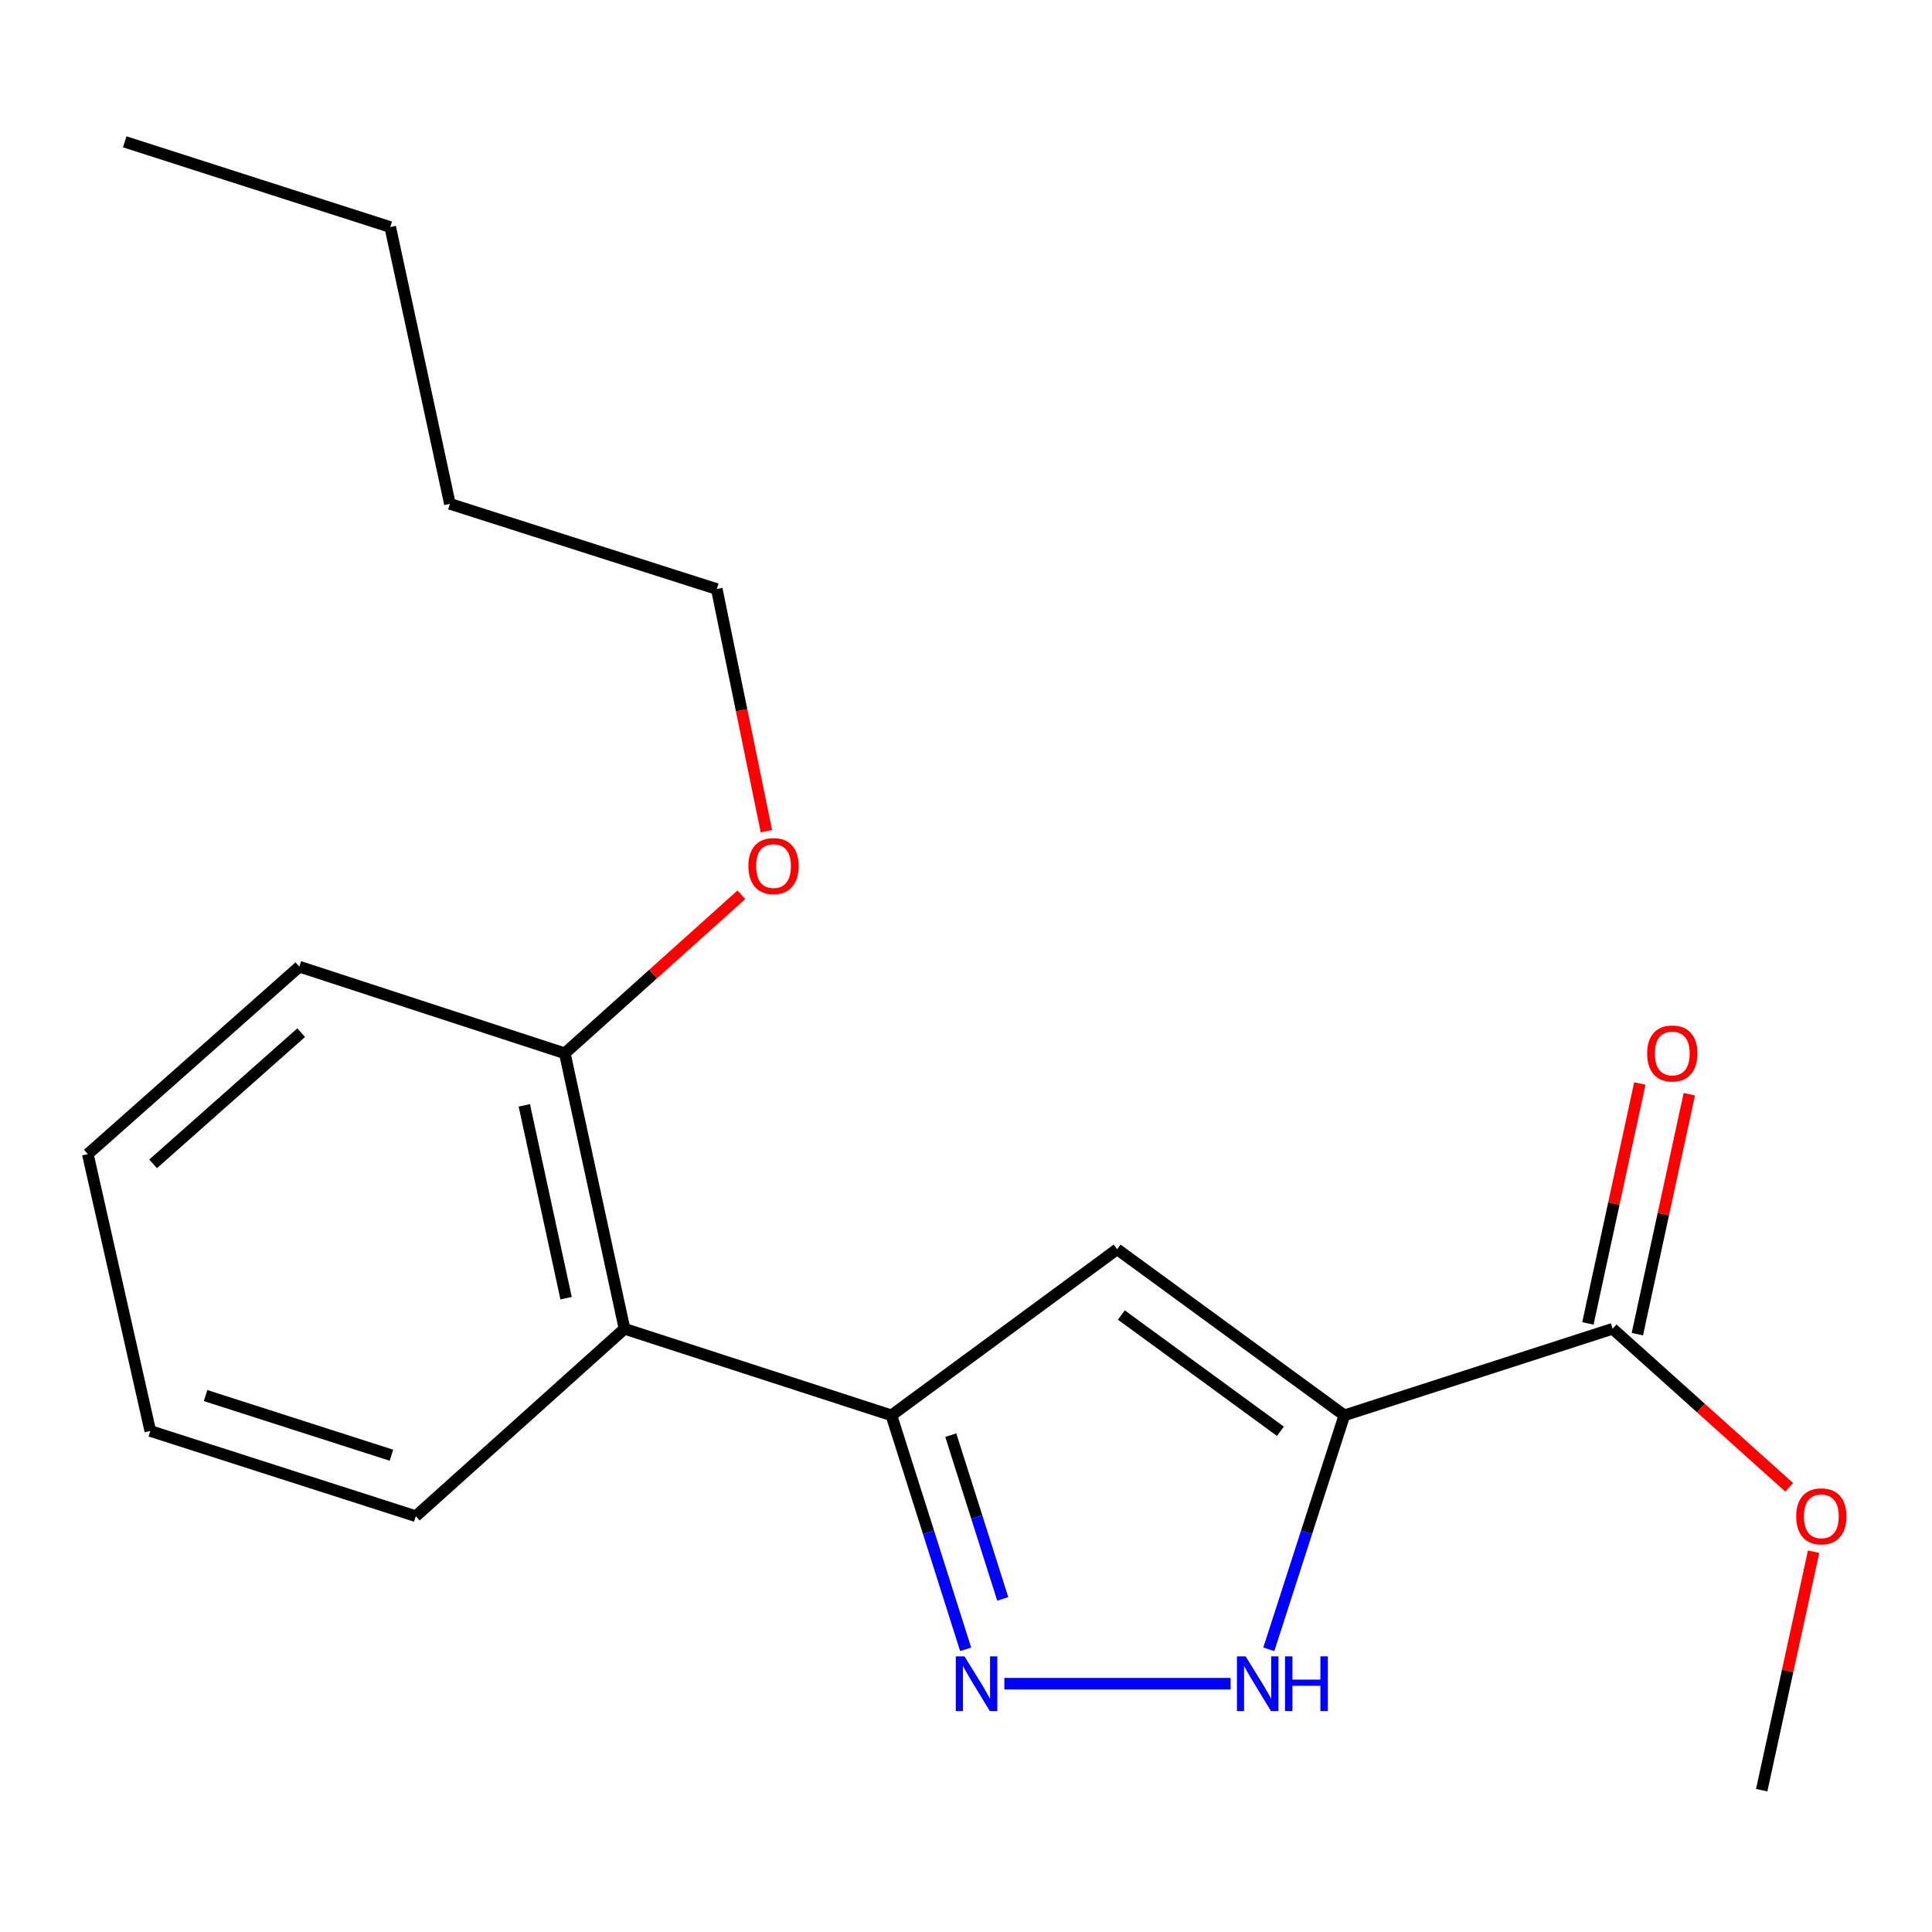 <?xml version='1.0' encoding='iso-8859-1'?>
<svg version='1.1' baseProfile='full'
              xmlns='http://www.w3.org/2000/svg'
                      xmlns:rdkit='http://www.rdkit.org/xml'
                      xmlns:xlink='http://www.w3.org/1999/xlink'
                  xml:space='preserve'
width='1000px' height='1000px' viewBox='0 0 1000 1000'>
<!-- END OF HEADER -->
<rect style='opacity:1.0;fill:#FFFFFF;stroke:none' width='1000' height='1000' x='0' y='0'> </rect>
<path class='bond-0' d='M 695.834,732.577 L 578.229,646.606' style='fill:none;fill-rule:evenodd;stroke:#000000;stroke-width:6px;stroke-linecap:butt;stroke-linejoin:miter;stroke-opacity:1' />
<path class='bond-0' d='M 662.736,740.826 L 580.412,680.647' style='fill:none;fill-rule:evenodd;stroke:#000000;stroke-width:6px;stroke-linecap:butt;stroke-linejoin:miter;stroke-opacity:1' />
<path class='bond-3' d='M 695.834,732.577 L 676.285,793.126' style='fill:none;fill-rule:evenodd;stroke:#000000;stroke-width:6px;stroke-linecap:butt;stroke-linejoin:miter;stroke-opacity:1' />
<path class='bond-3' d='M 676.285,793.126 L 656.736,853.676' style='fill:none;fill-rule:evenodd;stroke:#0000FF;stroke-width:6px;stroke-linecap:butt;stroke-linejoin:miter;stroke-opacity:1' />
<path class='bond-4' d='M 695.834,732.577 L 834.699,687.773' style='fill:none;fill-rule:evenodd;stroke:#000000;stroke-width:6px;stroke-linecap:butt;stroke-linejoin:miter;stroke-opacity:1' />
<path class='bond-1' d='M 578.229,646.606 L 461.395,732.577' style='fill:none;fill-rule:evenodd;stroke:#000000;stroke-width:6px;stroke-linecap:butt;stroke-linejoin:miter;stroke-opacity:1' />
<path class='bond-5' d='M 461.395,732.577 L 323.243,687.773' style='fill:none;fill-rule:evenodd;stroke:#000000;stroke-width:6px;stroke-linecap:butt;stroke-linejoin:miter;stroke-opacity:1' />
<path class='bond-19' d='M 461.395,732.577 L 480.608,793.129' style='fill:none;fill-rule:evenodd;stroke:#000000;stroke-width:6px;stroke-linecap:butt;stroke-linejoin:miter;stroke-opacity:1' />
<path class='bond-19' d='M 480.608,793.129 L 499.822,853.682' style='fill:none;fill-rule:evenodd;stroke:#0000FF;stroke-width:6px;stroke-linecap:butt;stroke-linejoin:miter;stroke-opacity:1' />
<path class='bond-19' d='M 492.125,742.821 L 505.574,785.207' style='fill:none;fill-rule:evenodd;stroke:#000000;stroke-width:6px;stroke-linecap:butt;stroke-linejoin:miter;stroke-opacity:1' />
<path class='bond-19' d='M 505.574,785.207 L 519.024,827.594' style='fill:none;fill-rule:evenodd;stroke:#0000FF;stroke-width:6px;stroke-linecap:butt;stroke-linejoin:miter;stroke-opacity:1' />
<path class='bond-2' d='M 519.849,871.485 L 636.968,871.485' style='fill:none;fill-rule:evenodd;stroke:#0000FF;stroke-width:6px;stroke-linecap:butt;stroke-linejoin:miter;stroke-opacity:1' />
<path class='bond-7' d='M 847.499,690.545 L 860.944,628.46' style='fill:none;fill-rule:evenodd;stroke:#000000;stroke-width:6px;stroke-linecap:butt;stroke-linejoin:miter;stroke-opacity:1' />
<path class='bond-7' d='M 860.944,628.46 L 874.39,566.376' style='fill:none;fill-rule:evenodd;stroke:#FF0000;stroke-width:6px;stroke-linecap:butt;stroke-linejoin:miter;stroke-opacity:1' />
<path class='bond-7' d='M 821.899,685.001 L 835.345,622.916' style='fill:none;fill-rule:evenodd;stroke:#000000;stroke-width:6px;stroke-linecap:butt;stroke-linejoin:miter;stroke-opacity:1' />
<path class='bond-7' d='M 835.345,622.916 L 848.791,560.832' style='fill:none;fill-rule:evenodd;stroke:#FF0000;stroke-width:6px;stroke-linecap:butt;stroke-linejoin:miter;stroke-opacity:1' />
<path class='bond-8' d='M 834.699,687.773 L 880.399,728.807' style='fill:none;fill-rule:evenodd;stroke:#000000;stroke-width:6px;stroke-linecap:butt;stroke-linejoin:miter;stroke-opacity:1' />
<path class='bond-8' d='M 880.399,728.807 L 926.1,769.841' style='fill:none;fill-rule:evenodd;stroke:#FF0000;stroke-width:6px;stroke-linecap:butt;stroke-linejoin:miter;stroke-opacity:1' />
<path class='bond-6' d='M 323.243,687.773 L 292.35,545.197' style='fill:none;fill-rule:evenodd;stroke:#000000;stroke-width:6px;stroke-linecap:butt;stroke-linejoin:miter;stroke-opacity:1' />
<path class='bond-6' d='M 293.01,671.933 L 271.385,572.13' style='fill:none;fill-rule:evenodd;stroke:#000000;stroke-width:6px;stroke-linecap:butt;stroke-linejoin:miter;stroke-opacity:1' />
<path class='bond-10' d='M 323.243,687.773 L 215.212,784.773' style='fill:none;fill-rule:evenodd;stroke:#000000;stroke-width:6px;stroke-linecap:butt;stroke-linejoin:miter;stroke-opacity:1' />
<path class='bond-9' d='M 292.35,545.197 L 338.05,504.163' style='fill:none;fill-rule:evenodd;stroke:#000000;stroke-width:6px;stroke-linecap:butt;stroke-linejoin:miter;stroke-opacity:1' />
<path class='bond-9' d='M 338.05,504.163 L 383.751,463.128' style='fill:none;fill-rule:evenodd;stroke:#FF0000;stroke-width:6px;stroke-linecap:butt;stroke-linejoin:miter;stroke-opacity:1' />
<path class='bond-11' d='M 292.35,545.197 L 154.94,500.349' style='fill:none;fill-rule:evenodd;stroke:#000000;stroke-width:6px;stroke-linecap:butt;stroke-linejoin:miter;stroke-opacity:1' />
<path class='bond-13' d='M 938.726,803.161 L 925.288,864.877' style='fill:none;fill-rule:evenodd;stroke:#FF0000;stroke-width:6px;stroke-linecap:butt;stroke-linejoin:miter;stroke-opacity:1' />
<path class='bond-13' d='M 925.288,864.877 L 911.851,926.592' style='fill:none;fill-rule:evenodd;stroke:#000000;stroke-width:6px;stroke-linecap:butt;stroke-linejoin:miter;stroke-opacity:1' />
<path class='bond-12' d='M 396.695,430.22 L 383.848,367.557' style='fill:none;fill-rule:evenodd;stroke:#FF0000;stroke-width:6px;stroke-linecap:butt;stroke-linejoin:miter;stroke-opacity:1' />
<path class='bond-12' d='M 383.848,367.557 L 371.001,304.893' style='fill:none;fill-rule:evenodd;stroke:#000000;stroke-width:6px;stroke-linecap:butt;stroke-linejoin:miter;stroke-opacity:1' />
<path class='bond-16' d='M 215.212,784.773 L 77.788,740.667' style='fill:none;fill-rule:evenodd;stroke:#000000;stroke-width:6px;stroke-linecap:butt;stroke-linejoin:miter;stroke-opacity:1' />
<path class='bond-16' d='M 202.603,753.217 L 106.406,722.343' style='fill:none;fill-rule:evenodd;stroke:#000000;stroke-width:6px;stroke-linecap:butt;stroke-linejoin:miter;stroke-opacity:1' />
<path class='bond-20' d='M 154.94,500.349 L 45.455,597.364' style='fill:none;fill-rule:evenodd;stroke:#000000;stroke-width:6px;stroke-linecap:butt;stroke-linejoin:miter;stroke-opacity:1' />
<path class='bond-20' d='M 155.888,534.505 L 79.248,602.416' style='fill:none;fill-rule:evenodd;stroke:#000000;stroke-width:6px;stroke-linecap:butt;stroke-linejoin:miter;stroke-opacity:1' />
<path class='bond-14' d='M 371.001,304.893 L 232.863,260.788' style='fill:none;fill-rule:evenodd;stroke:#000000;stroke-width:6px;stroke-linecap:butt;stroke-linejoin:miter;stroke-opacity:1' />
<path class='bond-15' d='M 232.863,260.788 L 201.985,117.514' style='fill:none;fill-rule:evenodd;stroke:#000000;stroke-width:6px;stroke-linecap:butt;stroke-linejoin:miter;stroke-opacity:1' />
<path class='bond-17' d='M 201.985,117.514 L 64.561,73.408' style='fill:none;fill-rule:evenodd;stroke:#000000;stroke-width:6px;stroke-linecap:butt;stroke-linejoin:miter;stroke-opacity:1' />
<path class='bond-18' d='M 77.788,740.667 L 45.455,597.364' style='fill:none;fill-rule:evenodd;stroke:#000000;stroke-width:6px;stroke-linecap:butt;stroke-linejoin:miter;stroke-opacity:1' />
<path  class='atom-3' d='M 499.211 857.325
L 508.491 872.325
Q 509.411 873.805, 510.891 876.485
Q 512.371 879.165, 512.451 879.325
L 512.451 857.325
L 516.211 857.325
L 516.211 885.645
L 512.331 885.645
L 502.371 869.245
Q 501.211 867.325, 499.971 865.125
Q 498.771 862.925, 498.411 862.245
L 498.411 885.645
L 494.731 885.645
L 494.731 857.325
L 499.211 857.325
' fill='#0000FF'/>
<path  class='atom-4' d='M 644.726 857.325
L 654.006 872.325
Q 654.926 873.805, 656.406 876.485
Q 657.886 879.165, 657.966 879.325
L 657.966 857.325
L 661.726 857.325
L 661.726 885.645
L 657.846 885.645
L 647.886 869.245
Q 646.726 867.325, 645.486 865.125
Q 644.286 862.925, 643.926 862.245
L 643.926 885.645
L 640.246 885.645
L 640.246 857.325
L 644.726 857.325
' fill='#0000FF'/>
<path  class='atom-4' d='M 665.126 857.325
L 668.966 857.325
L 668.966 869.365
L 683.446 869.365
L 683.446 857.325
L 687.286 857.325
L 687.286 885.645
L 683.446 885.645
L 683.446 872.565
L 668.966 872.565
L 668.966 885.645
L 665.126 885.645
L 665.126 857.325
' fill='#0000FF'/>
<path  class='atom-8' d='M 852.577 545.277
Q 852.577 538.477, 855.937 534.677
Q 859.297 530.877, 865.577 530.877
Q 871.857 530.877, 875.217 534.677
Q 878.577 538.477, 878.577 545.277
Q 878.577 552.157, 875.177 556.077
Q 871.777 559.957, 865.577 559.957
Q 859.337 559.957, 855.937 556.077
Q 852.577 552.197, 852.577 545.277
M 865.577 556.757
Q 869.897 556.757, 872.217 553.877
Q 874.577 550.957, 874.577 545.277
Q 874.577 539.717, 872.217 536.917
Q 869.897 534.077, 865.577 534.077
Q 861.257 534.077, 858.897 536.877
Q 856.577 539.677, 856.577 545.277
Q 856.577 550.997, 858.897 553.877
Q 861.257 556.757, 865.577 556.757
' fill='#FF0000'/>
<path  class='atom-9' d='M 929.729 784.853
Q 929.729 778.053, 933.089 774.253
Q 936.449 770.453, 942.729 770.453
Q 949.009 770.453, 952.369 774.253
Q 955.729 778.053, 955.729 784.853
Q 955.729 791.733, 952.329 795.653
Q 948.929 799.533, 942.729 799.533
Q 936.489 799.533, 933.089 795.653
Q 929.729 791.773, 929.729 784.853
M 942.729 796.333
Q 947.049 796.333, 949.369 793.453
Q 951.729 790.533, 951.729 784.853
Q 951.729 779.293, 949.369 776.493
Q 947.049 773.653, 942.729 773.653
Q 938.409 773.653, 936.049 776.453
Q 933.729 779.253, 933.729 784.853
Q 933.729 790.573, 936.049 793.453
Q 938.409 796.333, 942.729 796.333
' fill='#FF0000'/>
<path  class='atom-10' d='M 387.38 448.277
Q 387.38 441.477, 390.74 437.677
Q 394.1 433.877, 400.38 433.877
Q 406.66 433.877, 410.02 437.677
Q 413.38 441.477, 413.38 448.277
Q 413.38 455.157, 409.98 459.077
Q 406.58 462.957, 400.38 462.957
Q 394.14 462.957, 390.74 459.077
Q 387.38 455.197, 387.38 448.277
M 400.38 459.757
Q 404.7 459.757, 407.02 456.877
Q 409.38 453.957, 409.38 448.277
Q 409.38 442.717, 407.02 439.917
Q 404.7 437.077, 400.38 437.077
Q 396.06 437.077, 393.7 439.877
Q 391.38 442.677, 391.38 448.277
Q 391.38 453.997, 393.7 456.877
Q 396.06 459.757, 400.38 459.757
' fill='#FF0000'/>
</svg>

